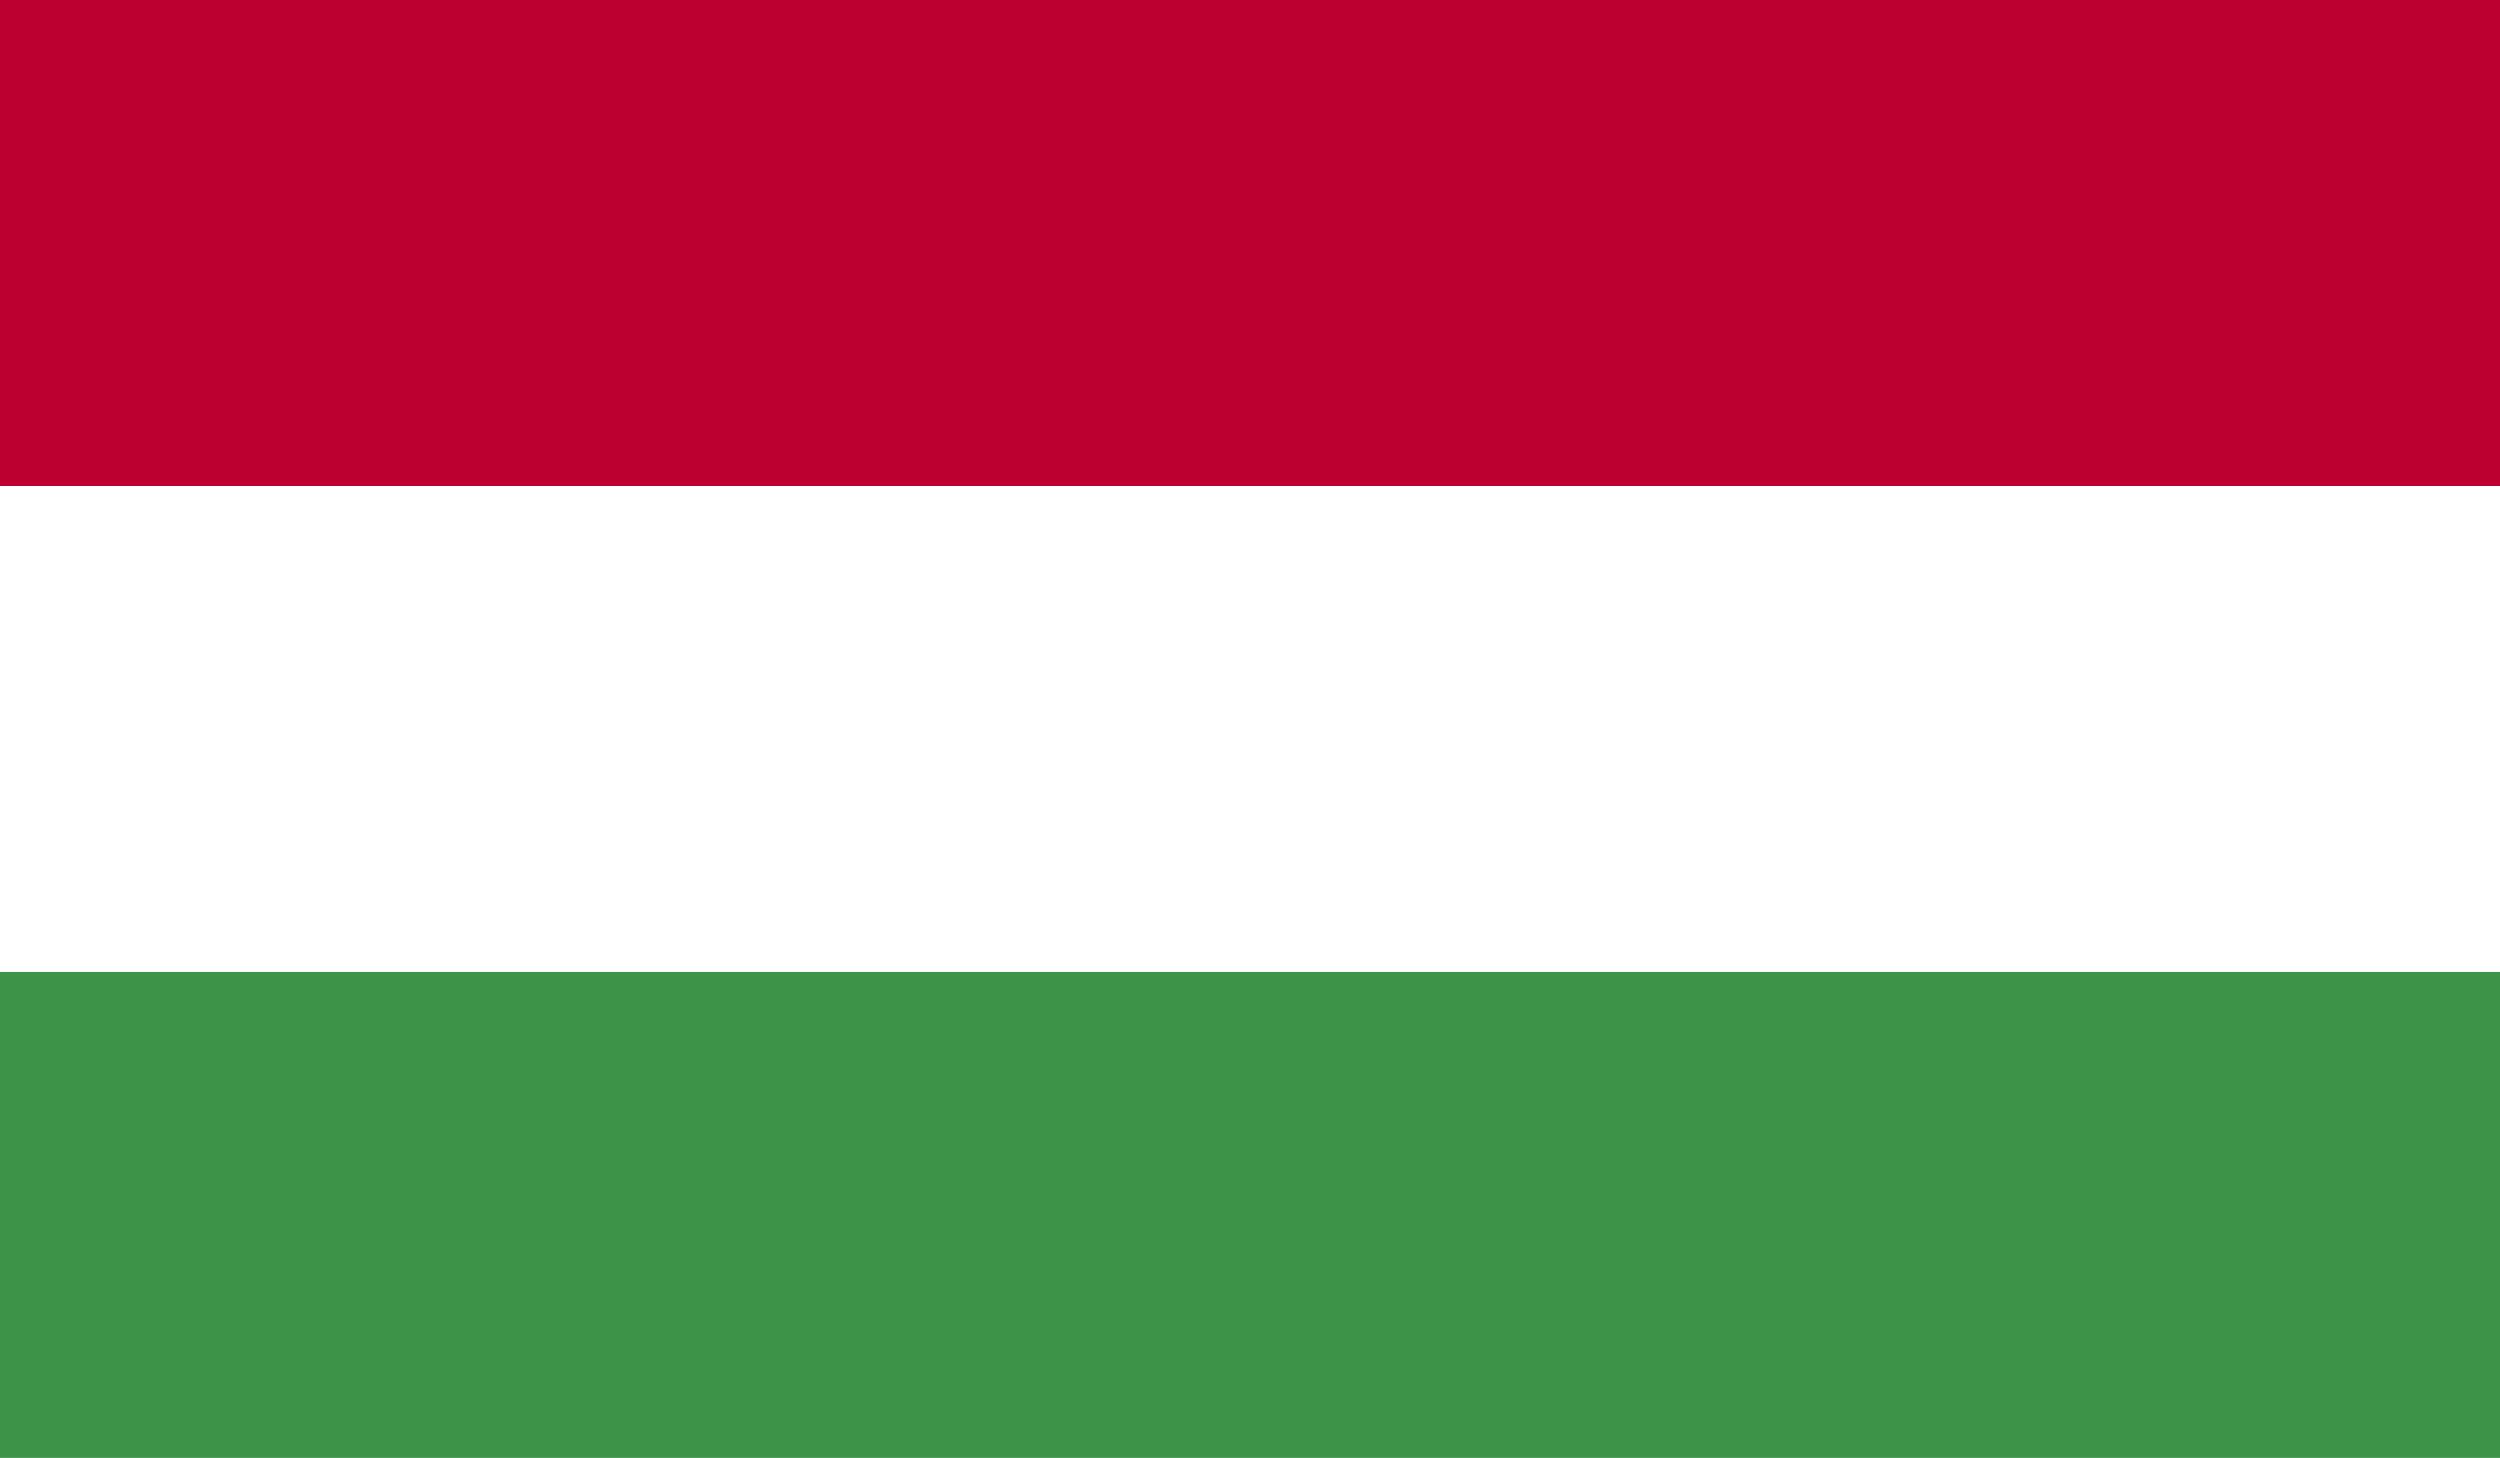 <svg xmlns="http://www.w3.org/2000/svg" xmlns:xlink="http://www.w3.org/1999/xlink" width="27.918" height="16.28" viewBox="0 0 27.918 16.28"><defs><style>.a{fill:none;}.b{clip-path:url(#a);}.c{fill:#bc0030;}.d{fill:#fff;}.e{fill:#3d9348;}</style><clipPath id="a"><rect class="a" width="27.918" height="16.28"/></clipPath></defs><g transform="translate(-4.788 -2.654)"><g transform="translate(4.788 2.654)"><g class="b"><rect class="c" width="27.918" height="16.28"/><rect class="d" width="27.918" height="10.854" transform="translate(0 5.427)"/><rect class="e" width="27.918" height="5.427" transform="translate(0 10.854)"/></g></g></g></svg>